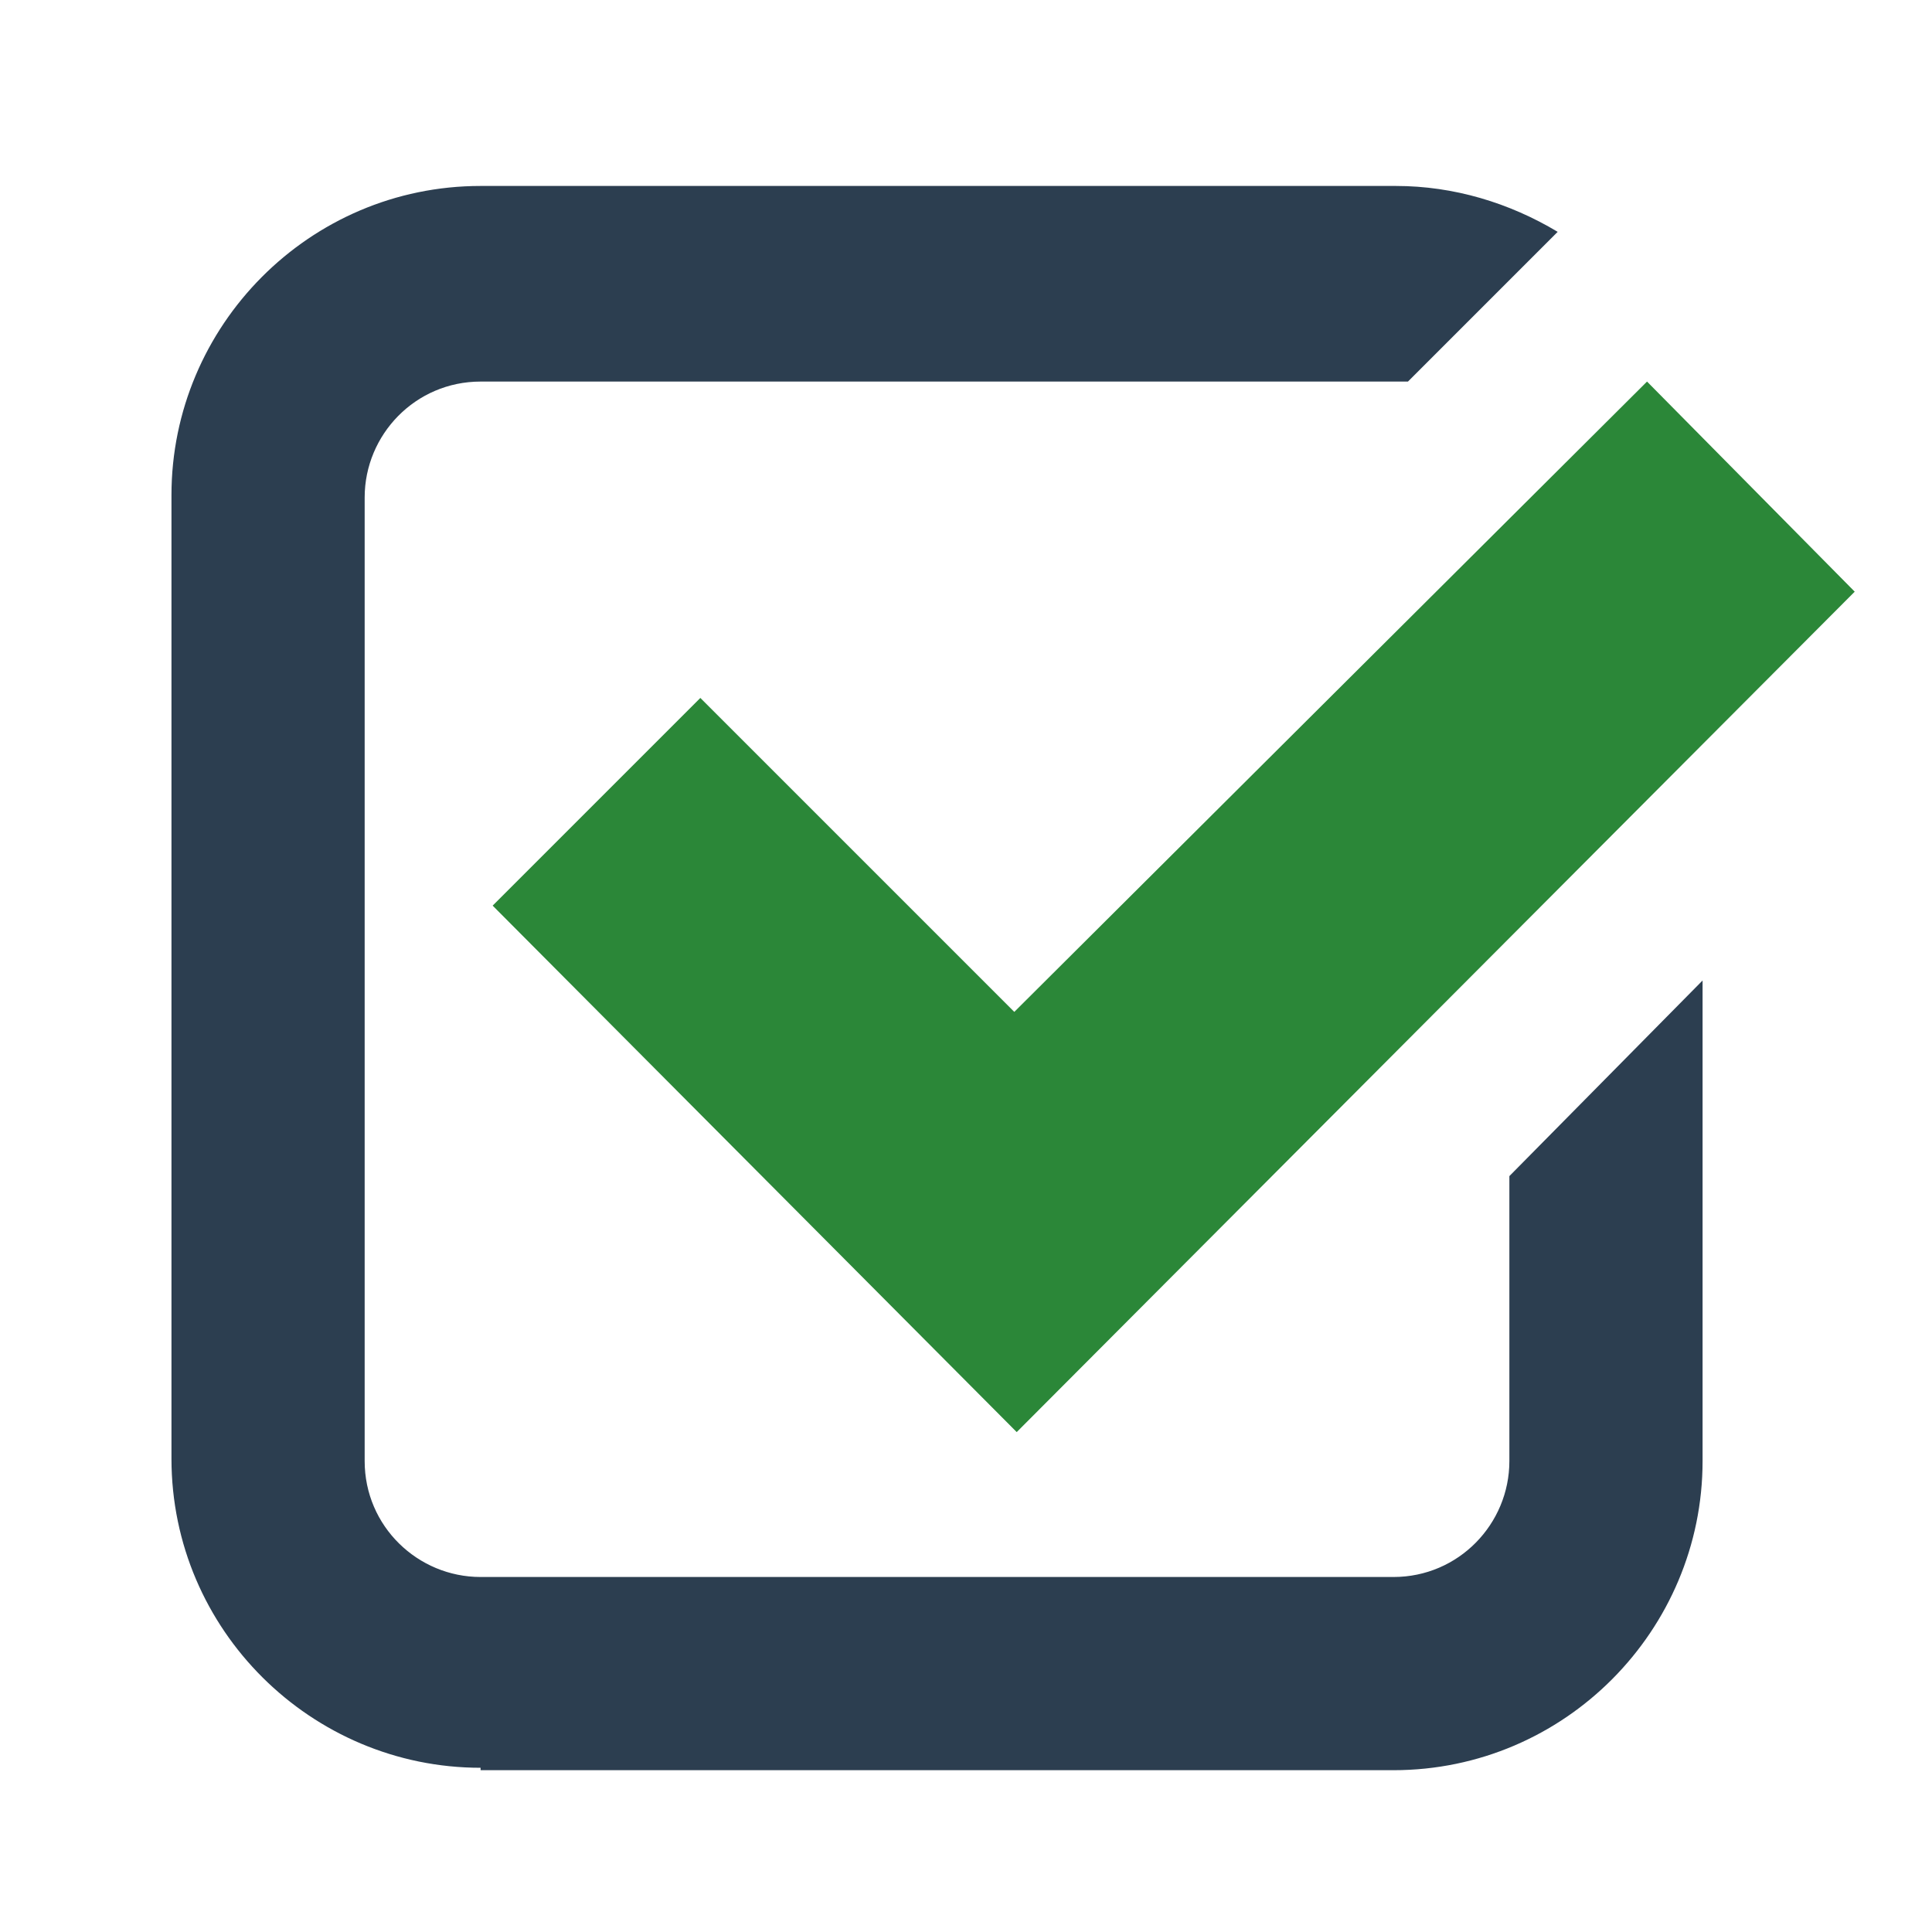 <?xml version="1.0" encoding="UTF-8"?>
<svg id="Layer_1" xmlns="http://www.w3.org/2000/svg" version="1.1" viewBox="0 0 80 80">
  <!-- Generator: Adobe Illustrator 29.2.1, SVG Export Plug-In . SVG Version: 2.1.0 Build 116)  -->
  <defs>
    <style>
      .st0 {
        fill: #2c3e50;
      }

      .st1 {
        fill: #2b8738;
      }
    </style>
  </defs>
  <path class="st0" d="M19.9,73.3h37.8c7.1,0,12.8-5.8,12.8-12.8v-19.9l-8,8.1v11.8c0,2.6-2.1,4.8-4.8,4.8H19.9c-2.6,0-4.8-2.1-4.8-4.8V20.6c0-2.6,2.1-4.8,4.8-4.8h37.8c.2,0,.4,0,.6,0l6.2-6.2c-2-1.2-4.3-1.9-6.7-1.9H19.9c-7.1,0-12.8,5.8-12.8,12.8v39.9c0,7.1,5.8,12.8,12.8,12.8Z"/>
  <polygon class="st1" points="42 41.9 29 28.9 20.4 37.5 42.1 59.3 76.8 24.5 68.2 15.8 42 41.9"/>
</svg>